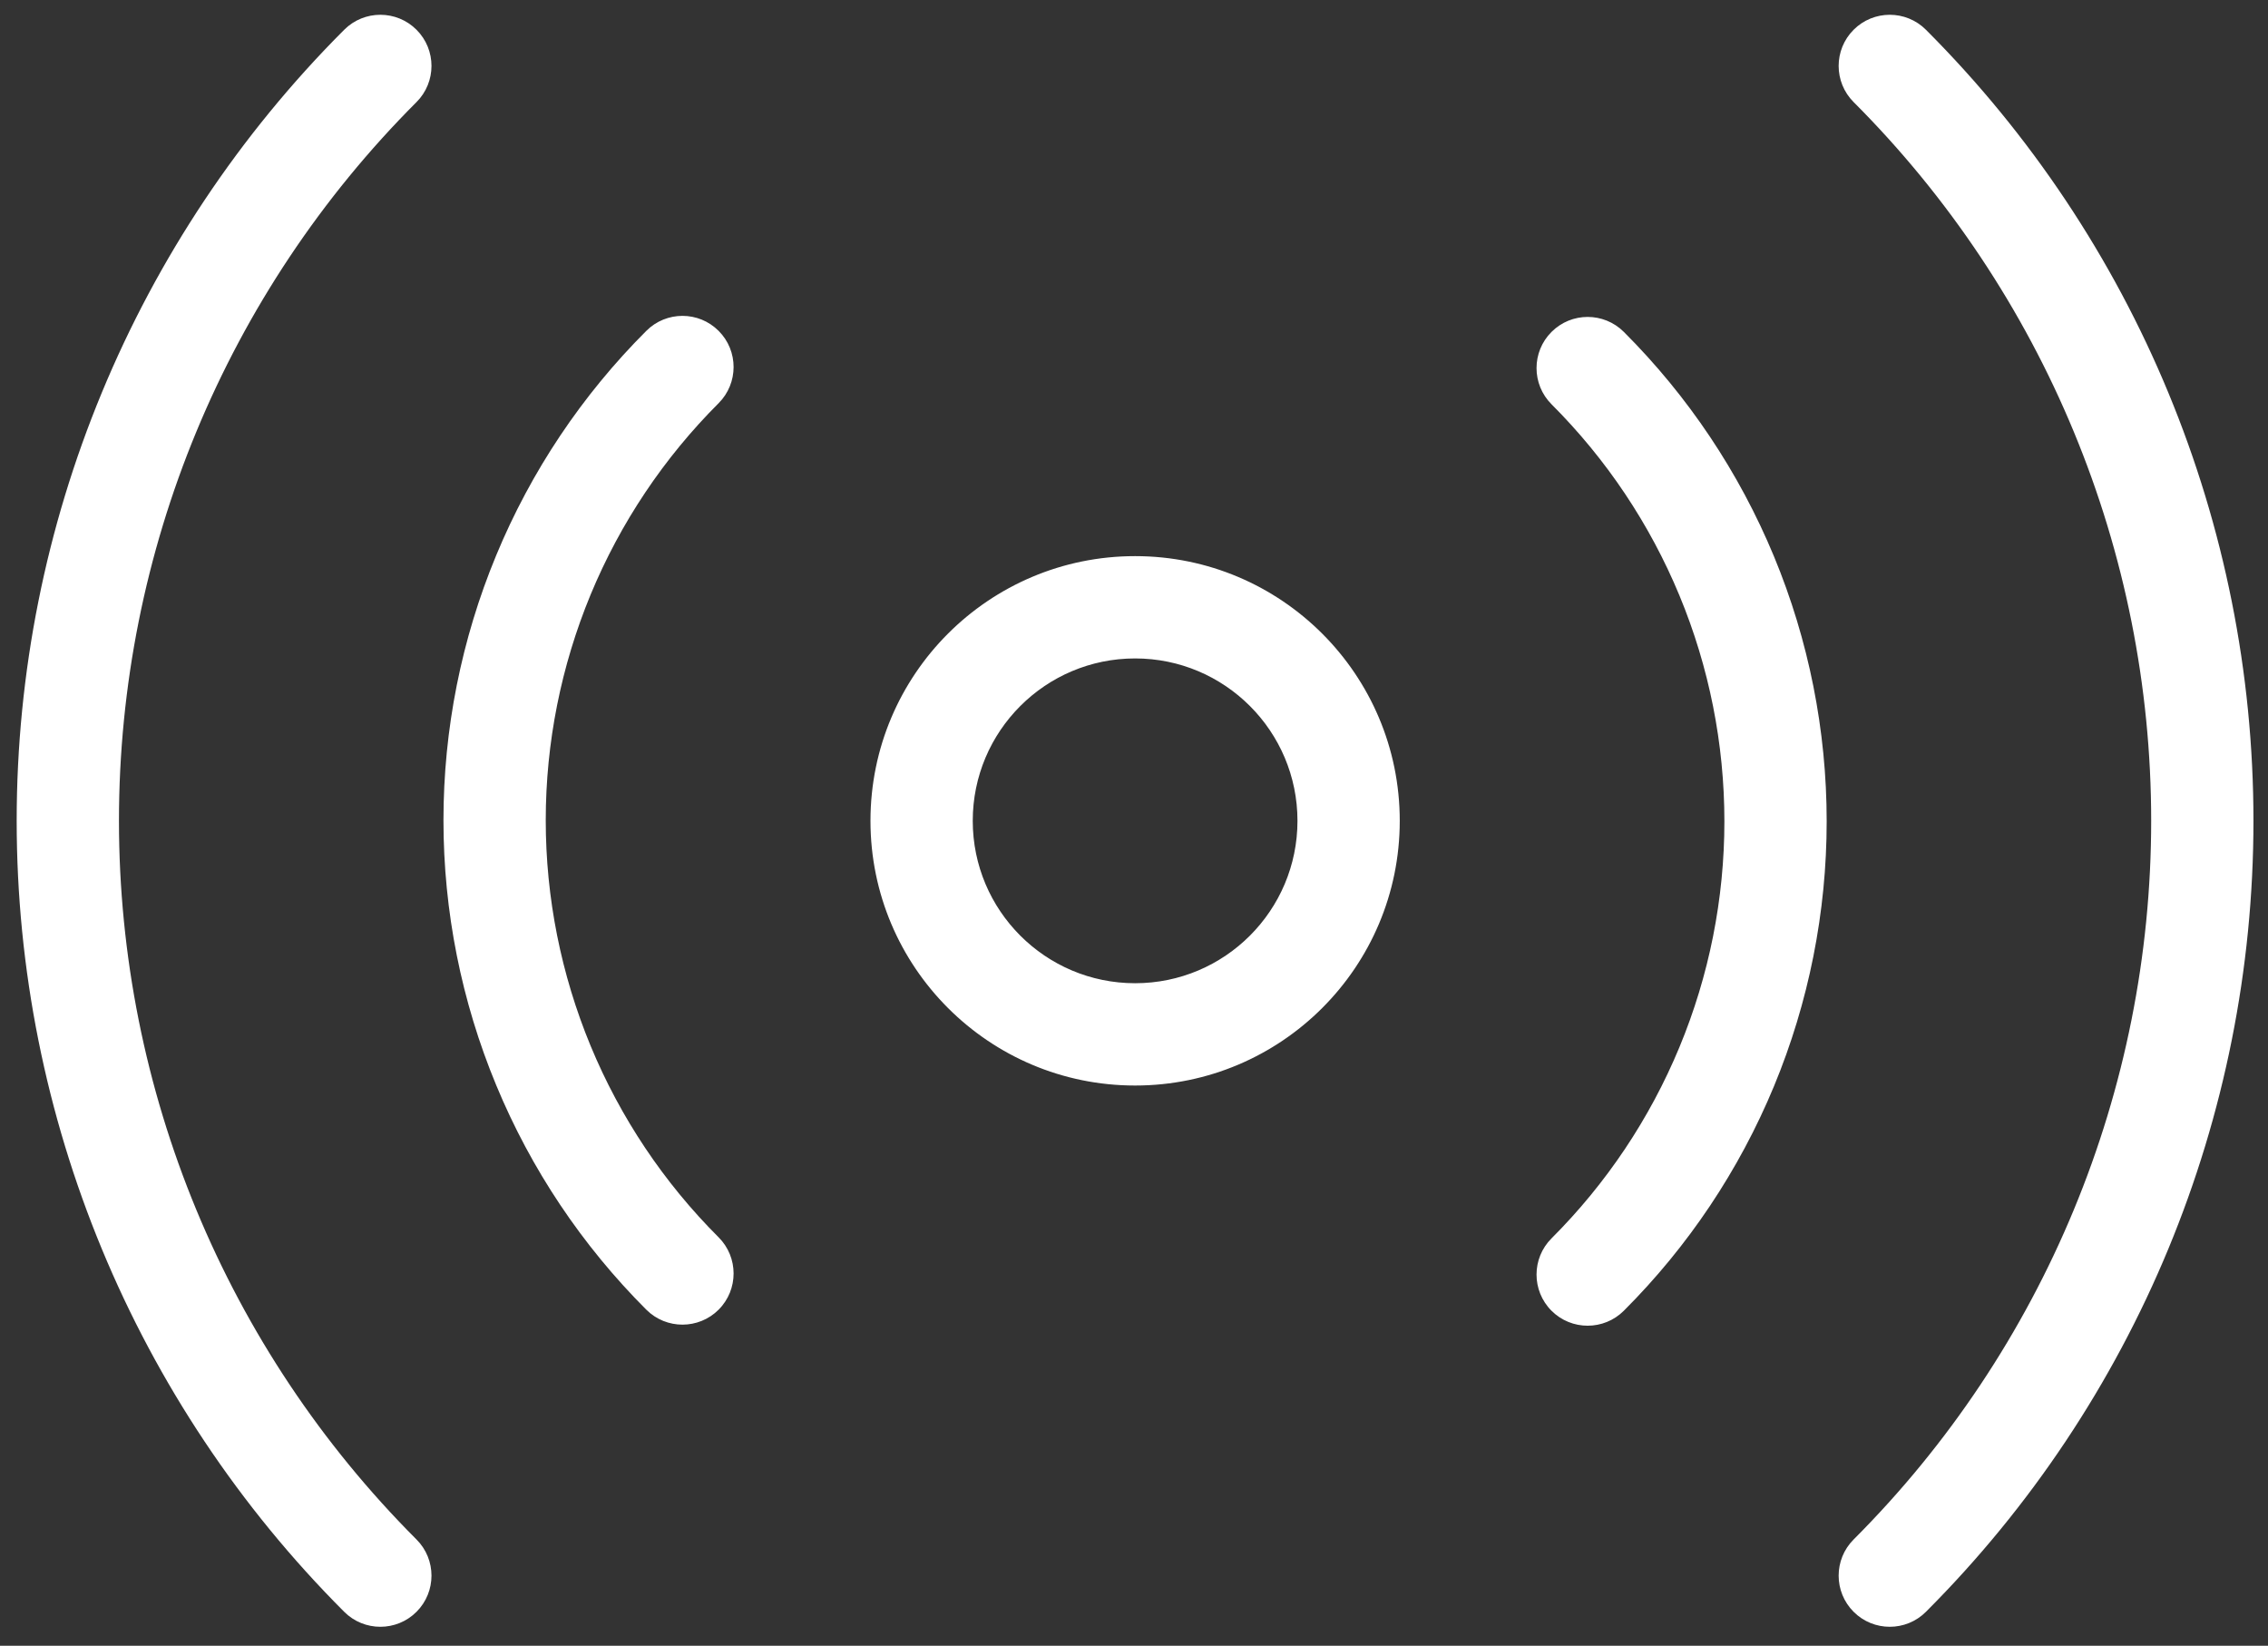 <?xml version="1.0" encoding="UTF-8"?> <svg xmlns="http://www.w3.org/2000/svg" width="51" height="37" viewBox="0 0 51 37" fill="none"><rect x="0" y="0" width="51" height="37" fill="#333333" stroke="none"/><path fill-rule="evenodd" clip-rule="evenodd" d="M9.366 2.295C9.815 1.846 9.815 1.118 9.366 0.669C8.917 0.22 8.189 0.22 7.74 0.669C3.024 5.386 0.375 11.783 0.375 18.453C0.375 25.123 3.024 31.52 7.74 36.237C8.189 36.686 8.917 36.686 9.366 36.237C9.815 35.788 9.815 35.06 9.366 34.611C5.082 30.325 2.675 24.513 2.675 18.453C2.675 12.393 5.082 6.581 9.366 2.295ZM43.308 0.669C42.859 0.22 42.131 0.22 41.682 0.669C41.233 1.118 41.233 1.846 41.682 2.295C45.966 6.581 48.373 12.393 48.373 18.453C48.373 24.513 45.966 30.325 41.682 34.611C41.233 35.06 41.233 35.788 41.682 36.237C42.131 36.686 42.859 36.686 43.308 36.237C48.024 31.52 50.673 25.123 50.673 18.453C50.673 11.783 48.024 5.386 43.308 0.669ZM16.159 9.065C16.608 8.616 16.609 7.888 16.16 7.439C15.711 6.989 14.983 6.989 14.534 7.438C13.088 8.882 11.94 10.597 11.158 12.485C10.375 14.373 9.972 16.397 9.972 18.441C9.972 20.485 10.375 22.509 11.158 24.397C11.94 26.285 13.088 28 14.534 29.445C14.983 29.893 15.711 29.893 16.16 29.444C16.609 28.994 16.608 28.266 16.159 27.817C14.927 26.587 13.949 25.125 13.282 23.516C12.616 21.907 12.272 20.183 12.272 18.441C12.272 16.7 12.616 14.975 13.282 13.366C13.949 11.757 14.927 10.296 16.159 9.065ZM36.515 7.462C36.065 7.013 35.337 7.013 34.888 7.463C34.439 7.912 34.44 8.64 34.889 9.089C36.121 10.32 37.099 11.781 37.766 13.39C38.433 14.999 38.776 16.724 38.776 18.465C38.776 20.207 38.433 21.931 37.766 23.54C37.099 25.149 36.121 26.61 34.889 27.841C34.44 28.29 34.439 29.018 34.888 29.468C35.337 29.917 36.065 29.917 36.515 29.468C37.961 28.024 39.108 26.309 39.891 24.421C40.673 22.533 41.076 20.509 41.076 18.465C41.076 16.421 40.673 14.397 39.891 12.509C39.108 10.621 37.961 8.906 36.515 7.462ZM21.874 18.454C21.874 16.438 23.509 14.803 25.525 14.803C27.541 14.803 29.176 16.438 29.176 18.454C29.176 20.47 27.541 22.105 25.525 22.105C23.509 22.105 21.874 20.47 21.874 18.454ZM25.525 12.503C22.238 12.503 19.574 15.167 19.574 18.454C19.574 21.74 22.238 24.405 25.525 24.405C28.812 24.405 31.476 21.74 31.476 18.454C31.476 15.167 28.812 12.503 25.525 12.503Z" fill="white"></path></svg> 